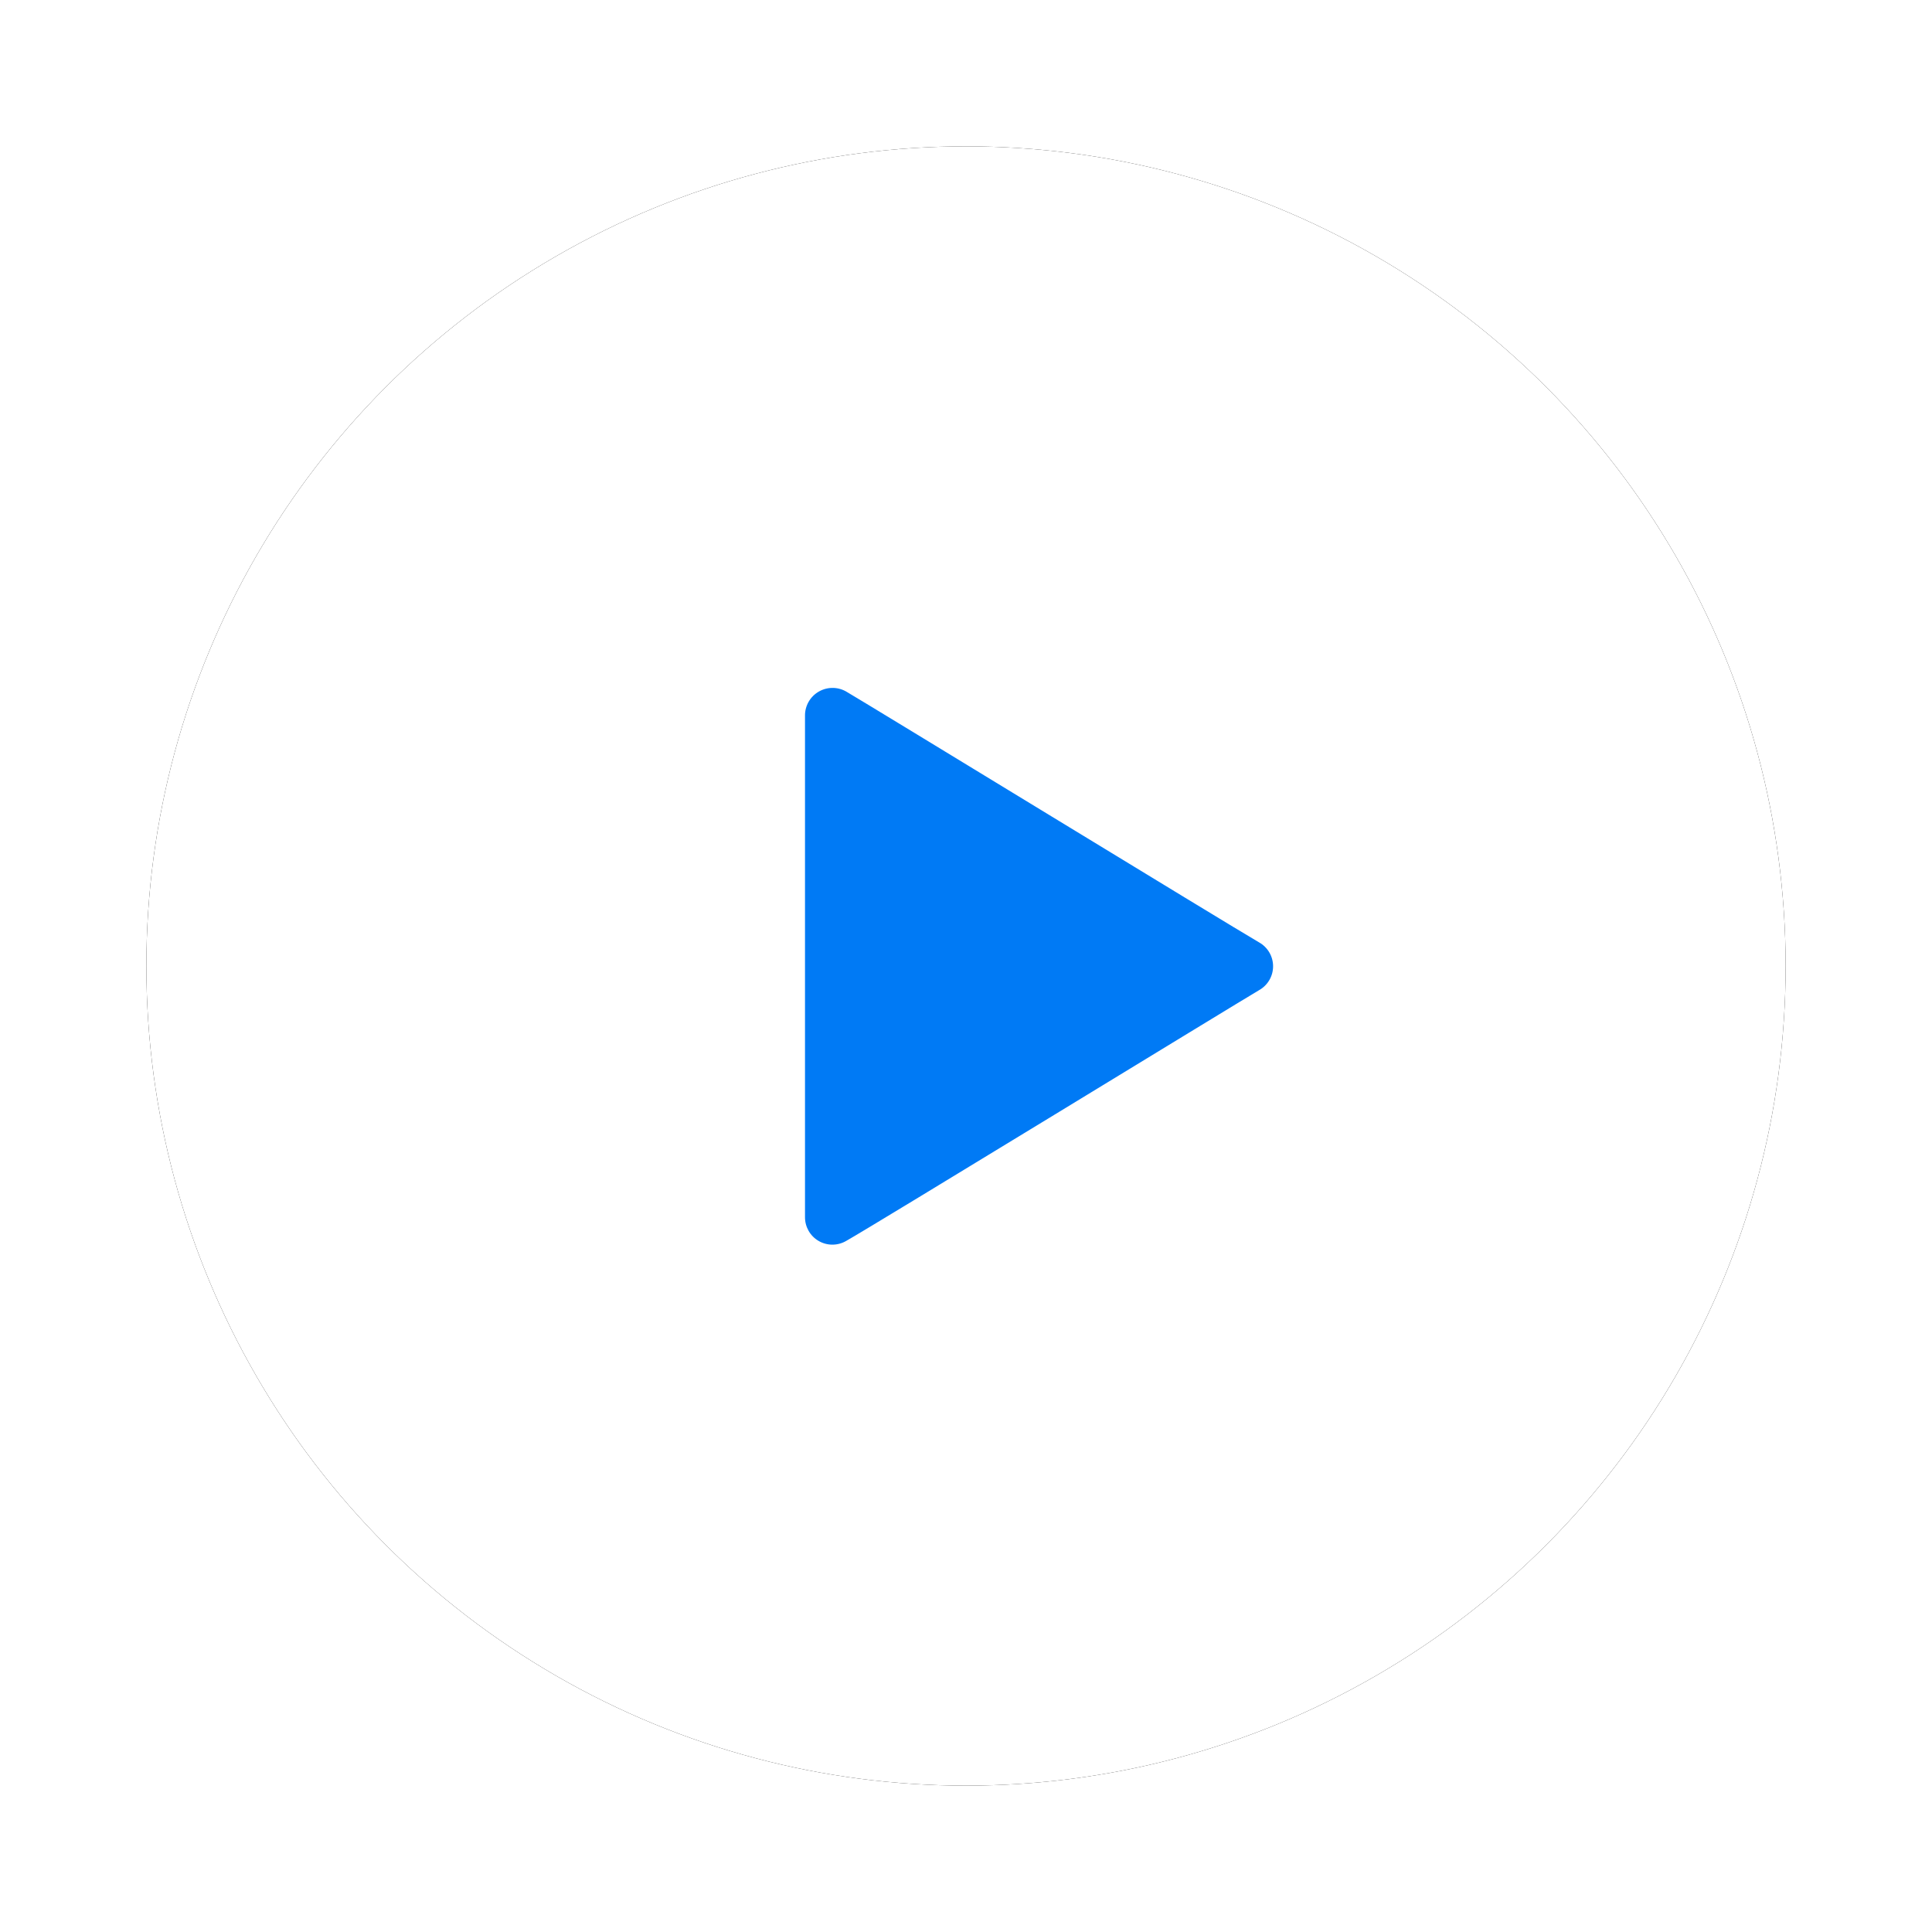 <?xml version="1.0" encoding="UTF-8"?>
<svg width="132px" height="132px" viewBox="0 0 132 132" version="1.1" xmlns="http://www.w3.org/2000/svg" xmlns:xlink="http://www.w3.org/1999/xlink">
    <!-- Generator: Sketch 49.1 (51147) - http://www.bohemiancoding.com/sketch -->
    <title>Playbutton</title>
    <desc>Created with Sketch.</desc>
    <defs>
        <circle id="path-1" cx="56" cy="56" r="56"></circle>
        <filter x="-13.4%" y="-13.4%" width="126.8%" height="126.8%" filterUnits="objectBoundingBox" id="filter-2">
            <feOffset dx="0" dy="0" in="SourceAlpha" result="shadowOffsetOuter1"></feOffset>
            <feGaussianBlur stdDeviation="5" in="shadowOffsetOuter1" result="shadowBlurOuter1"></feGaussianBlur>
            <feColorMatrix values="0 0 0 0 0   0 0 0 0 0   0 0 0 0 0  0 0 0 0.06 0" type="matrix" in="shadowBlurOuter1"></feColorMatrix>
        </filter>
    </defs>
    <g id="Page-1" stroke="none" stroke-width="1" fill="none" fill-rule="evenodd">
        <g id="HEADER-+-Page" transform="translate(-654, -1040)">
            <g id="Small-Video" transform="translate(169, 822)">
                <g id="Playbutton" transform="translate(495, 228)">
                    <g id="Circ">
                        <use fill="black" fill-opacity="1" filter="url(#filter-2)" xlink:href="#path-1"></use>
                        <use fill="#FFFFFF" fill-rule="evenodd" xlink:href="#path-1"></use>
                    </g>
                    <path d="M45,73.154 L45,38.924 C44.985,38.23 45.352,37.584 45.957,37.243 C46.562,36.902 47.305,36.921 47.89,37.294 C49.04,37.954 74.05,53.244 76.02,54.384 C76.613,54.714 76.981,55.34 76.981,56.019 C76.981,56.698 76.613,57.323 76.02,57.654 C74.6,58.484 49.5,73.844 47.83,74.774 C47.25,75.12 46.528,75.127 45.942,74.791 C45.355,74.455 44.996,73.83 45,73.154 L45,73.154 Z" id="Play" fill="#007AF5"></path>
                </g>
            </g>
        </g>
    </g>
</svg>
